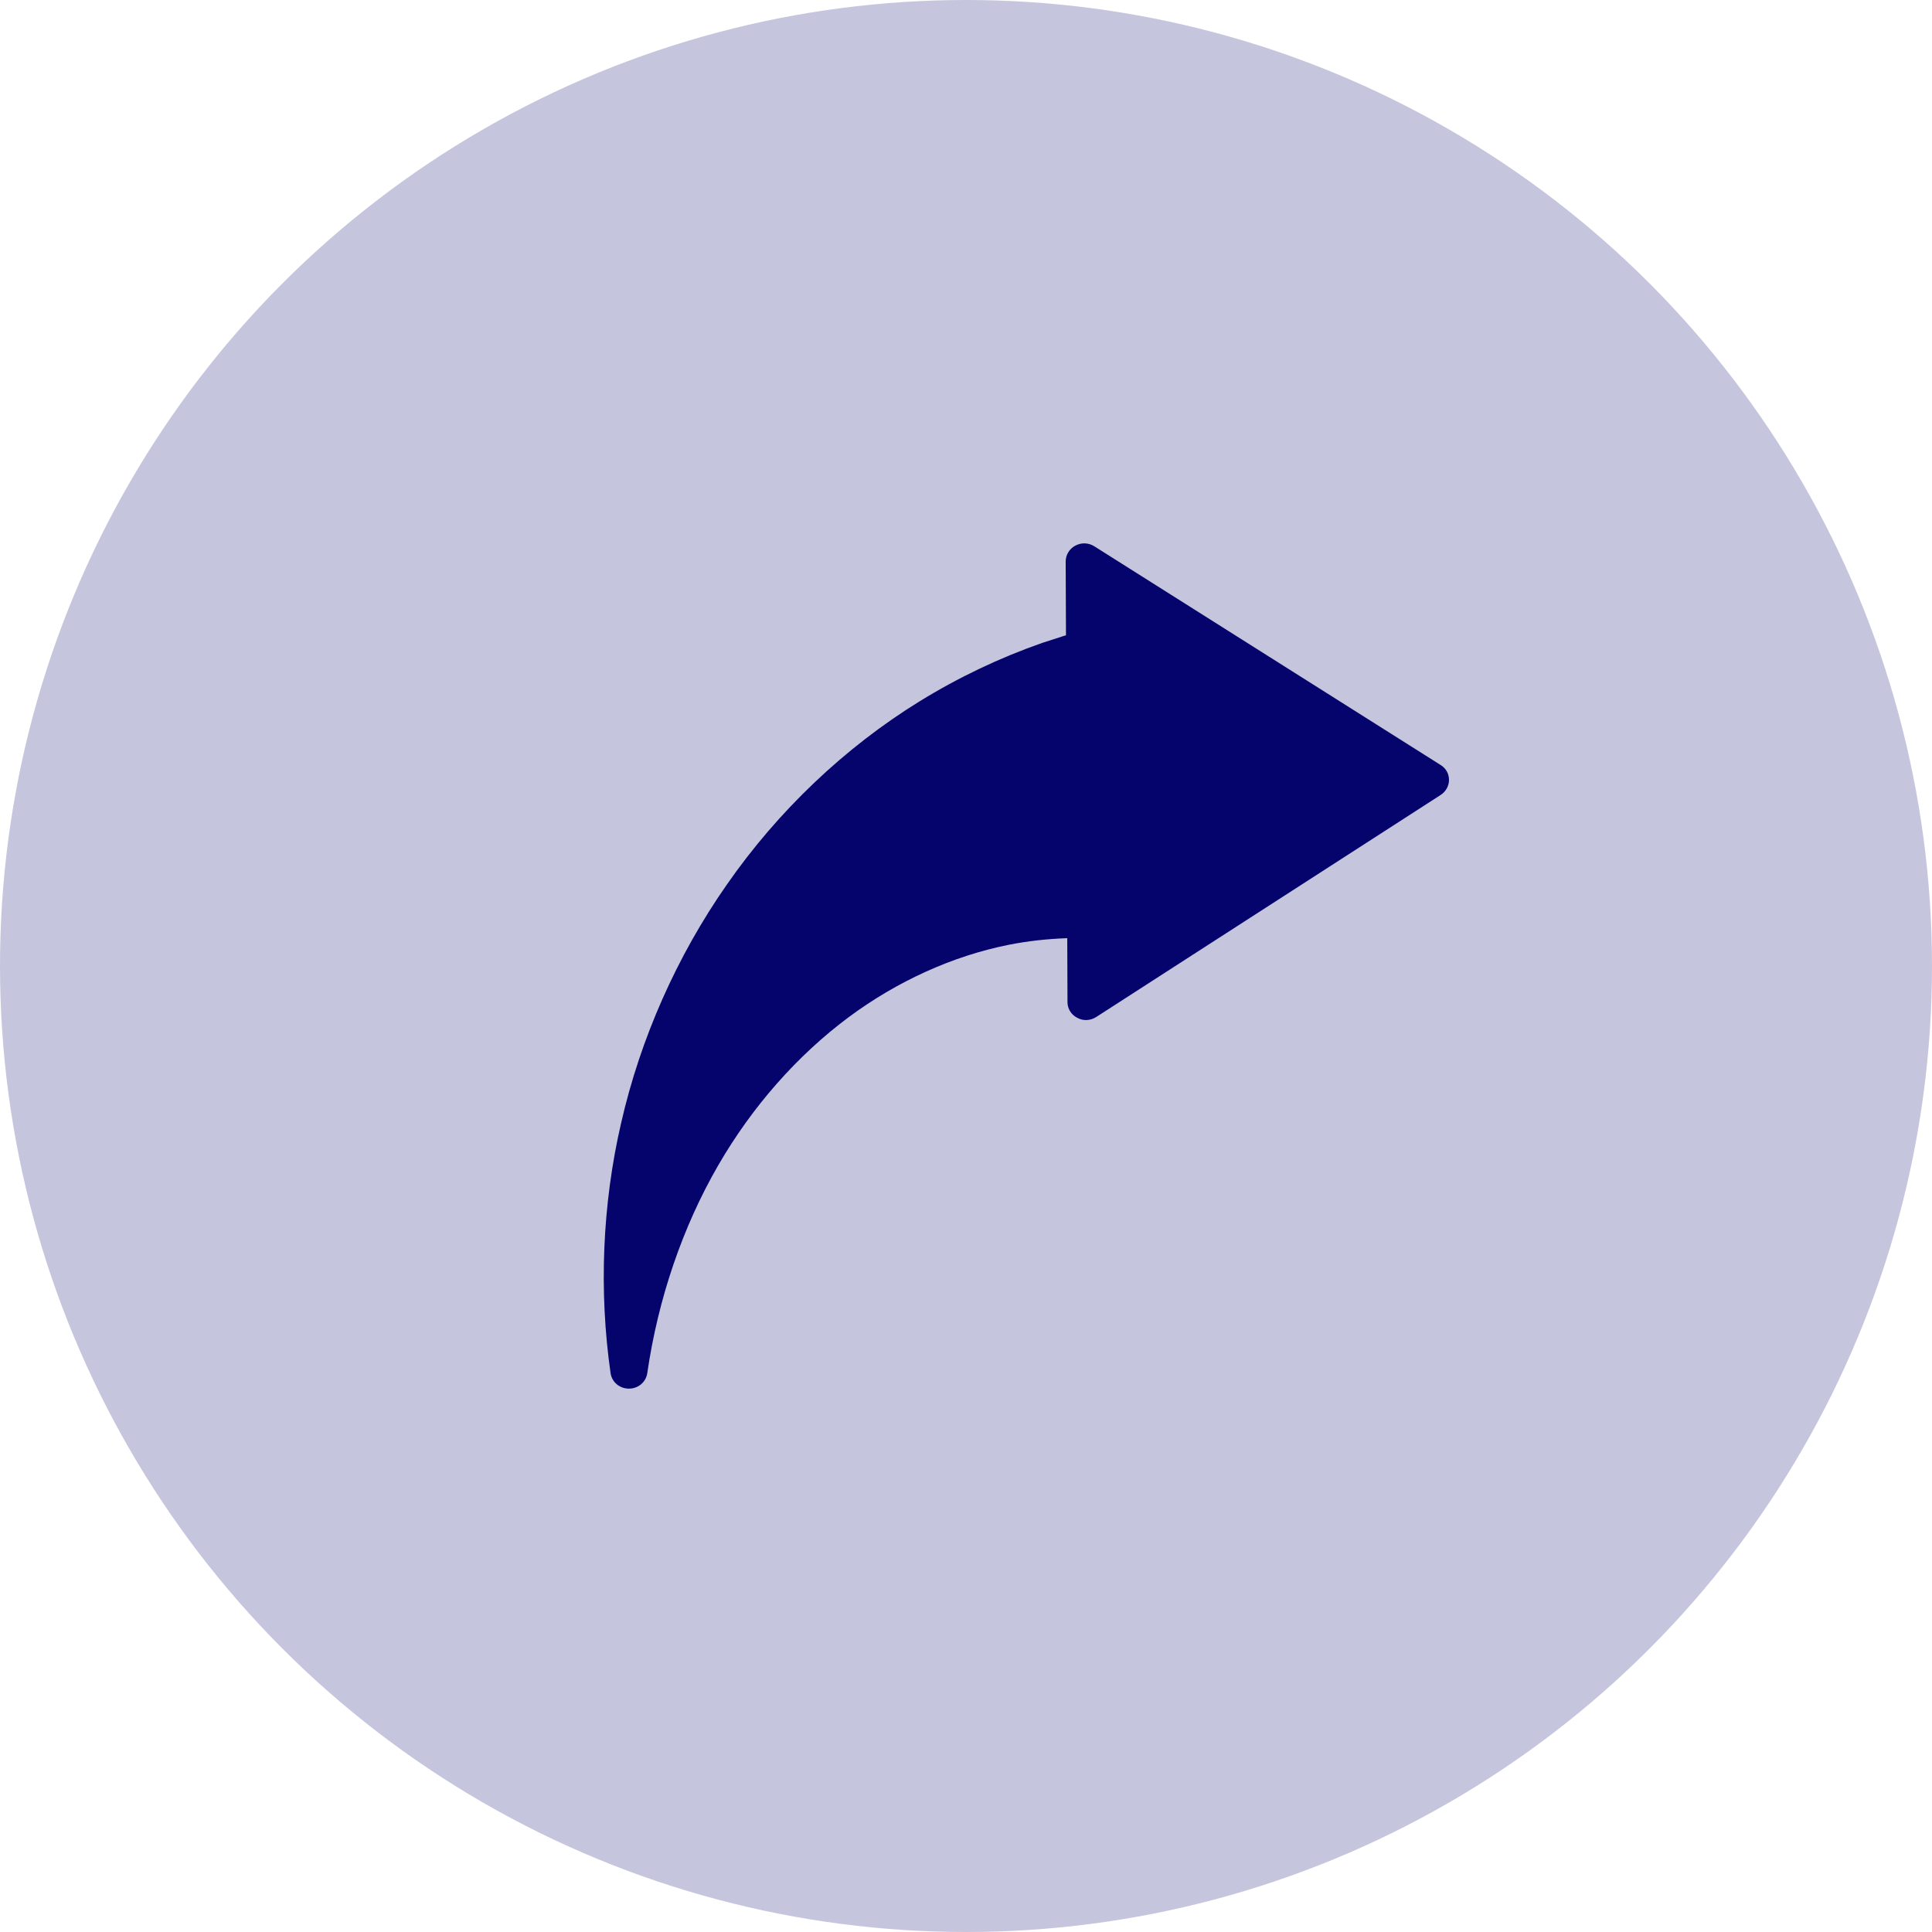 <svg width="32" height="32" viewBox="0 0 32 32" fill="none" xmlns="http://www.w3.org/2000/svg">
<circle opacity="0.23" cx="16" cy="16" r="16" fill="#05046D"/>
<path d="M24 12.917C24 12.815 23.948 12.723 23.86 12.67L18.123 9.047C18.028 8.988 17.909 8.984 17.81 9.038C17.713 9.089 17.651 9.191 17.651 9.301L17.656 10.523C17.638 10.528 17.622 10.531 17.604 10.538C17.494 10.573 17.386 10.61 17.261 10.649C16.56 10.894 15.879 11.217 15.23 11.617C13.996 12.378 12.887 13.43 12.038 14.653C11.211 15.836 10.606 17.203 10.288 18.6C9.975 19.949 9.918 21.383 10.113 22.744C10.135 22.893 10.263 23 10.417 23C10.57 23 10.699 22.893 10.721 22.744C10.9 21.509 11.308 20.317 11.898 19.298C12.458 18.33 13.204 17.482 14.059 16.846C14.866 16.248 15.784 15.833 16.707 15.649C17.022 15.586 17.347 15.551 17.677 15.539L17.681 16.599C17.681 16.706 17.742 16.808 17.843 16.858C17.94 16.913 18.06 16.906 18.155 16.846L23.862 13.167C23.948 13.111 24 13.018 24 12.917Z" fill="#05046D"/>
</svg>
